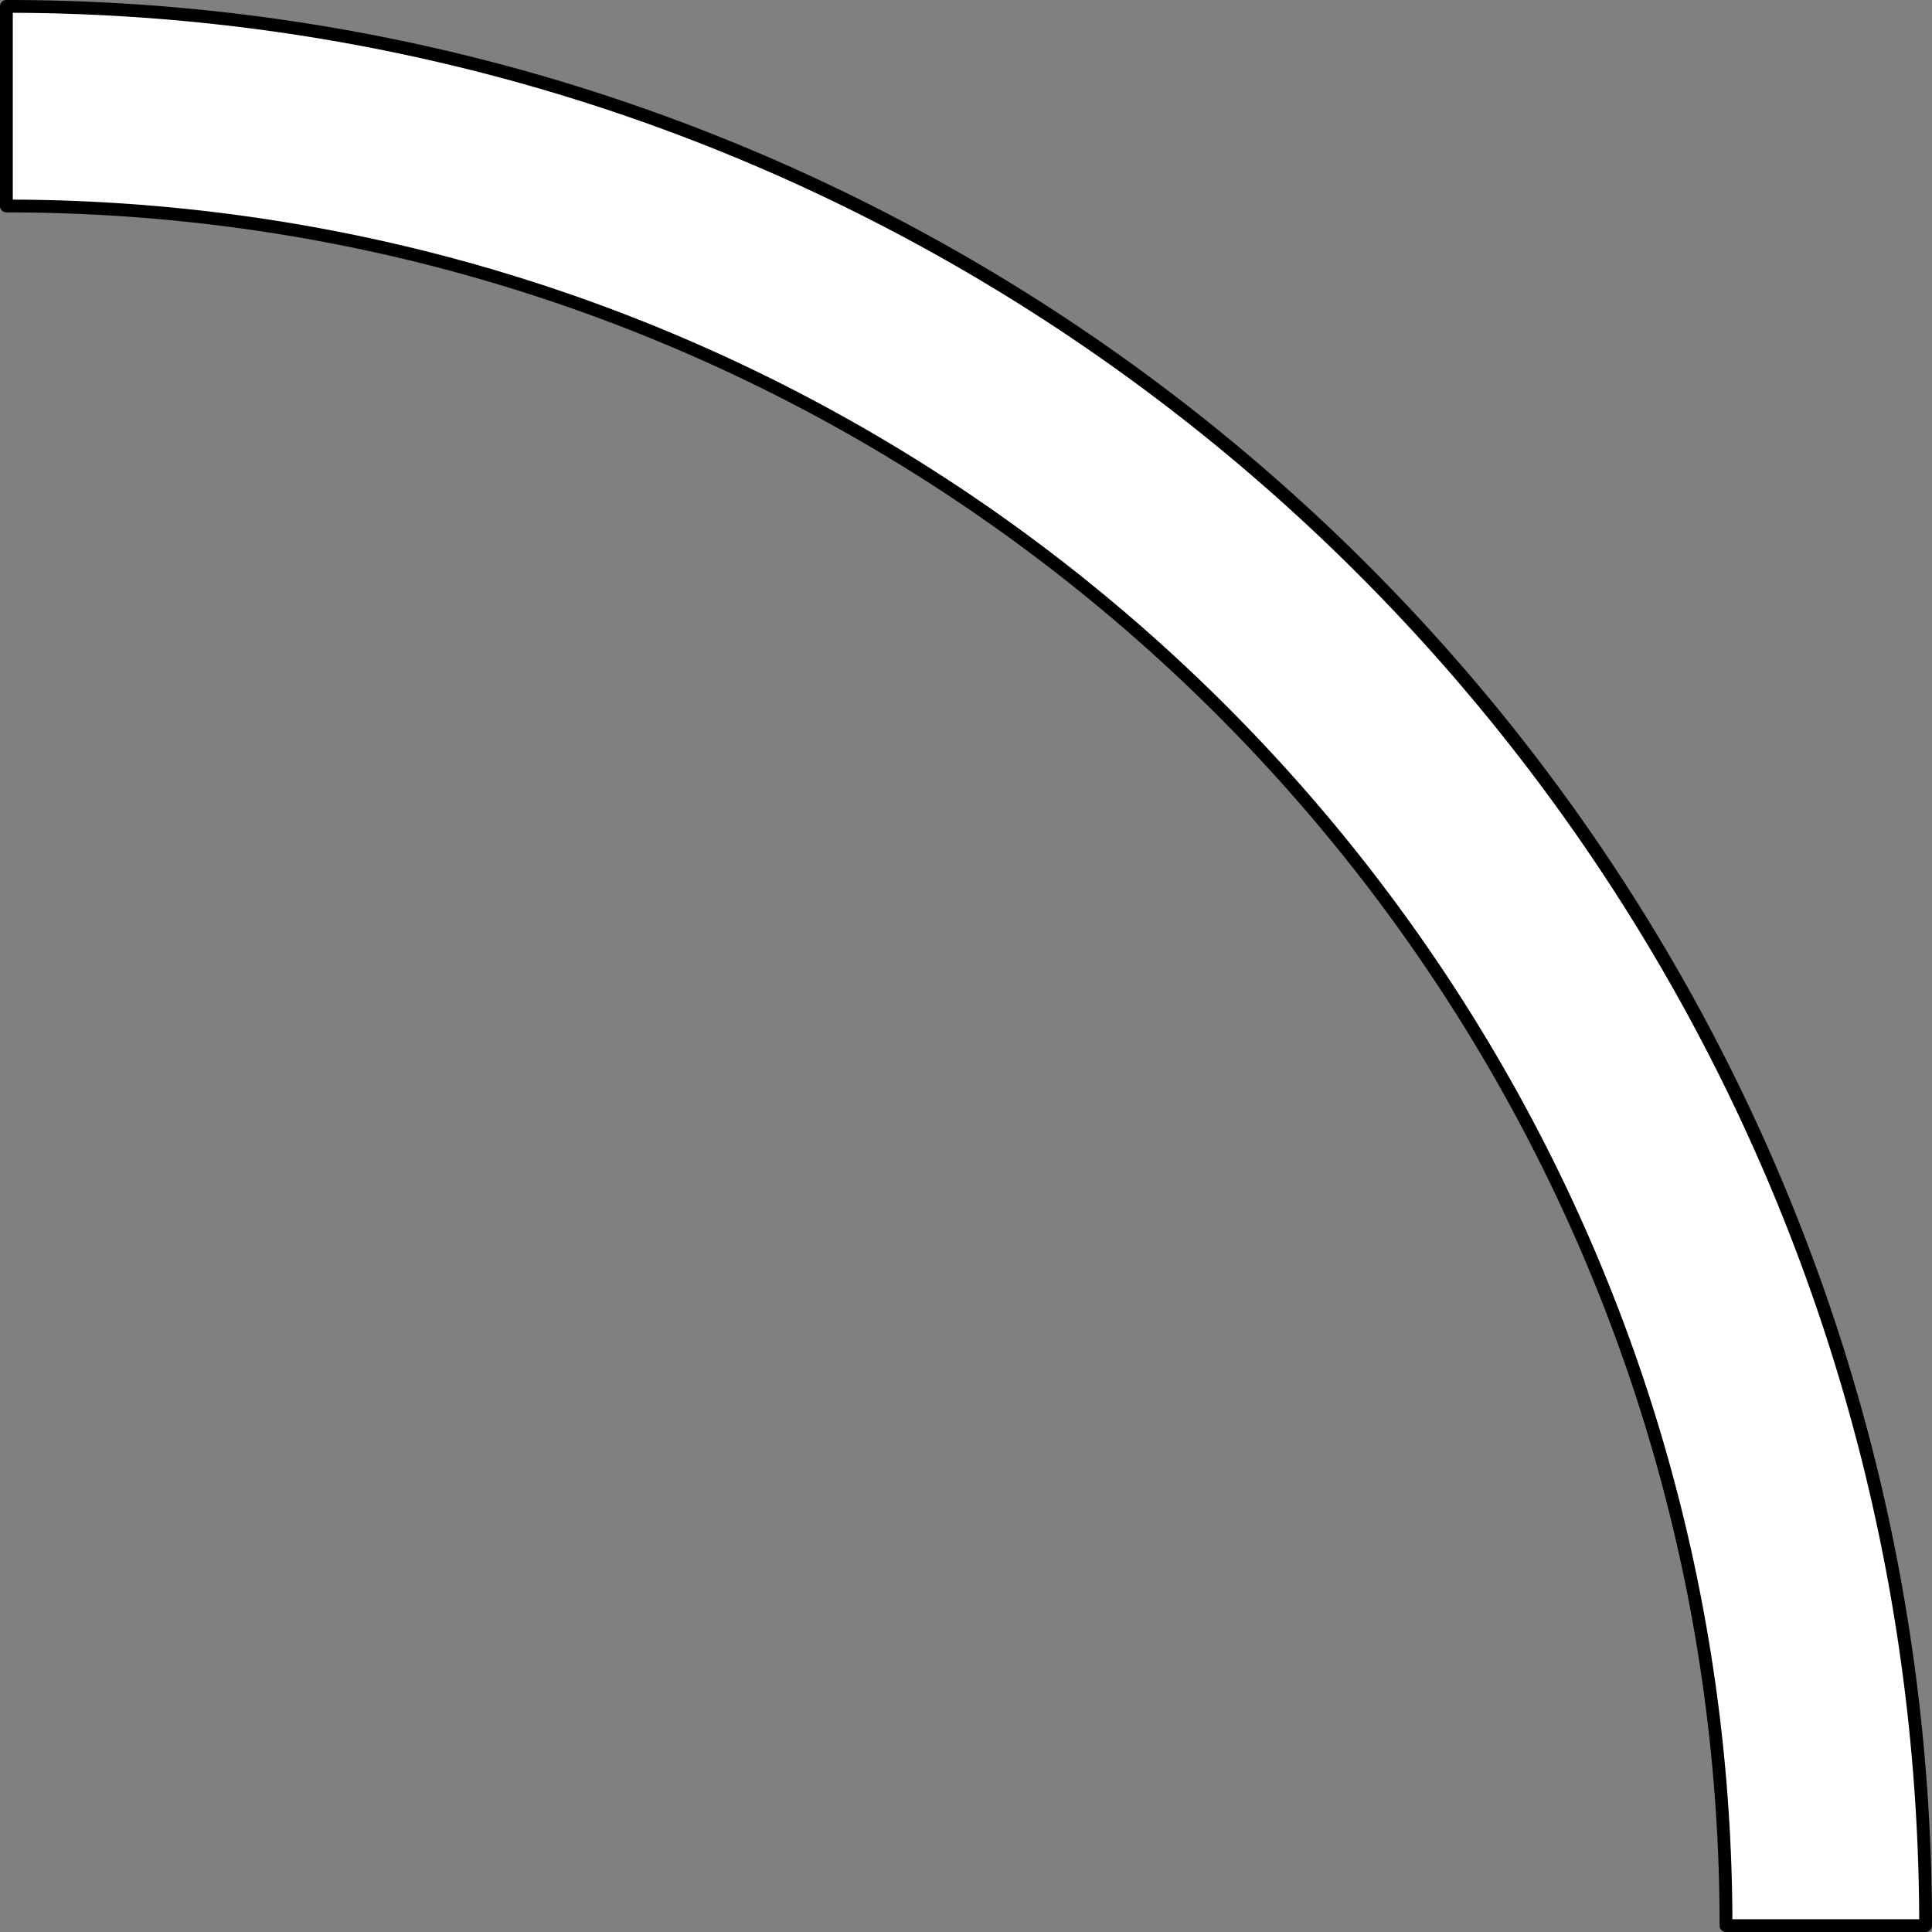 <svg id="Layer_1" data-name="Layer 1" xmlns="http://www.w3.org/2000/svg" viewBox="0 0 151 151">
  <rect x="0" y="0" width="151" height="151" fill="#808080" stroke="none"/>
  <defs>
    <style>
      .cls-1 {
        fill: #fff;
      }
    </style>
  </defs>
  <title>cir1</title>
  <g id="LWPOLYLINE">
    <g>
      <path class="cls-1" d="M732.5,206.5a150,150,0,0,1,150,150H866.9A134.4,134.4,0,0,0,732.5,222.1Z" transform="translate(-732 -206)"/>
      <path d="M882.5,357H866.9a.5.5,0,0,1-.5-.5c0-73.8-60.1-133.9-133.9-133.9a.5.5,0,0,1-.5-.5V206.5a.5.5,0,0,1,.5-.5c83,0,150.5,67.5,150.5,150.5A.5.5,0,0,1,882.5,357Zm-15.1-1H882c-.3-82-67-148.7-149-149v14.6C807,221.9,867.1,282,867.4,356Z" transform="translate(-732 -206)"/>
    </g>
  </g>
</svg>
